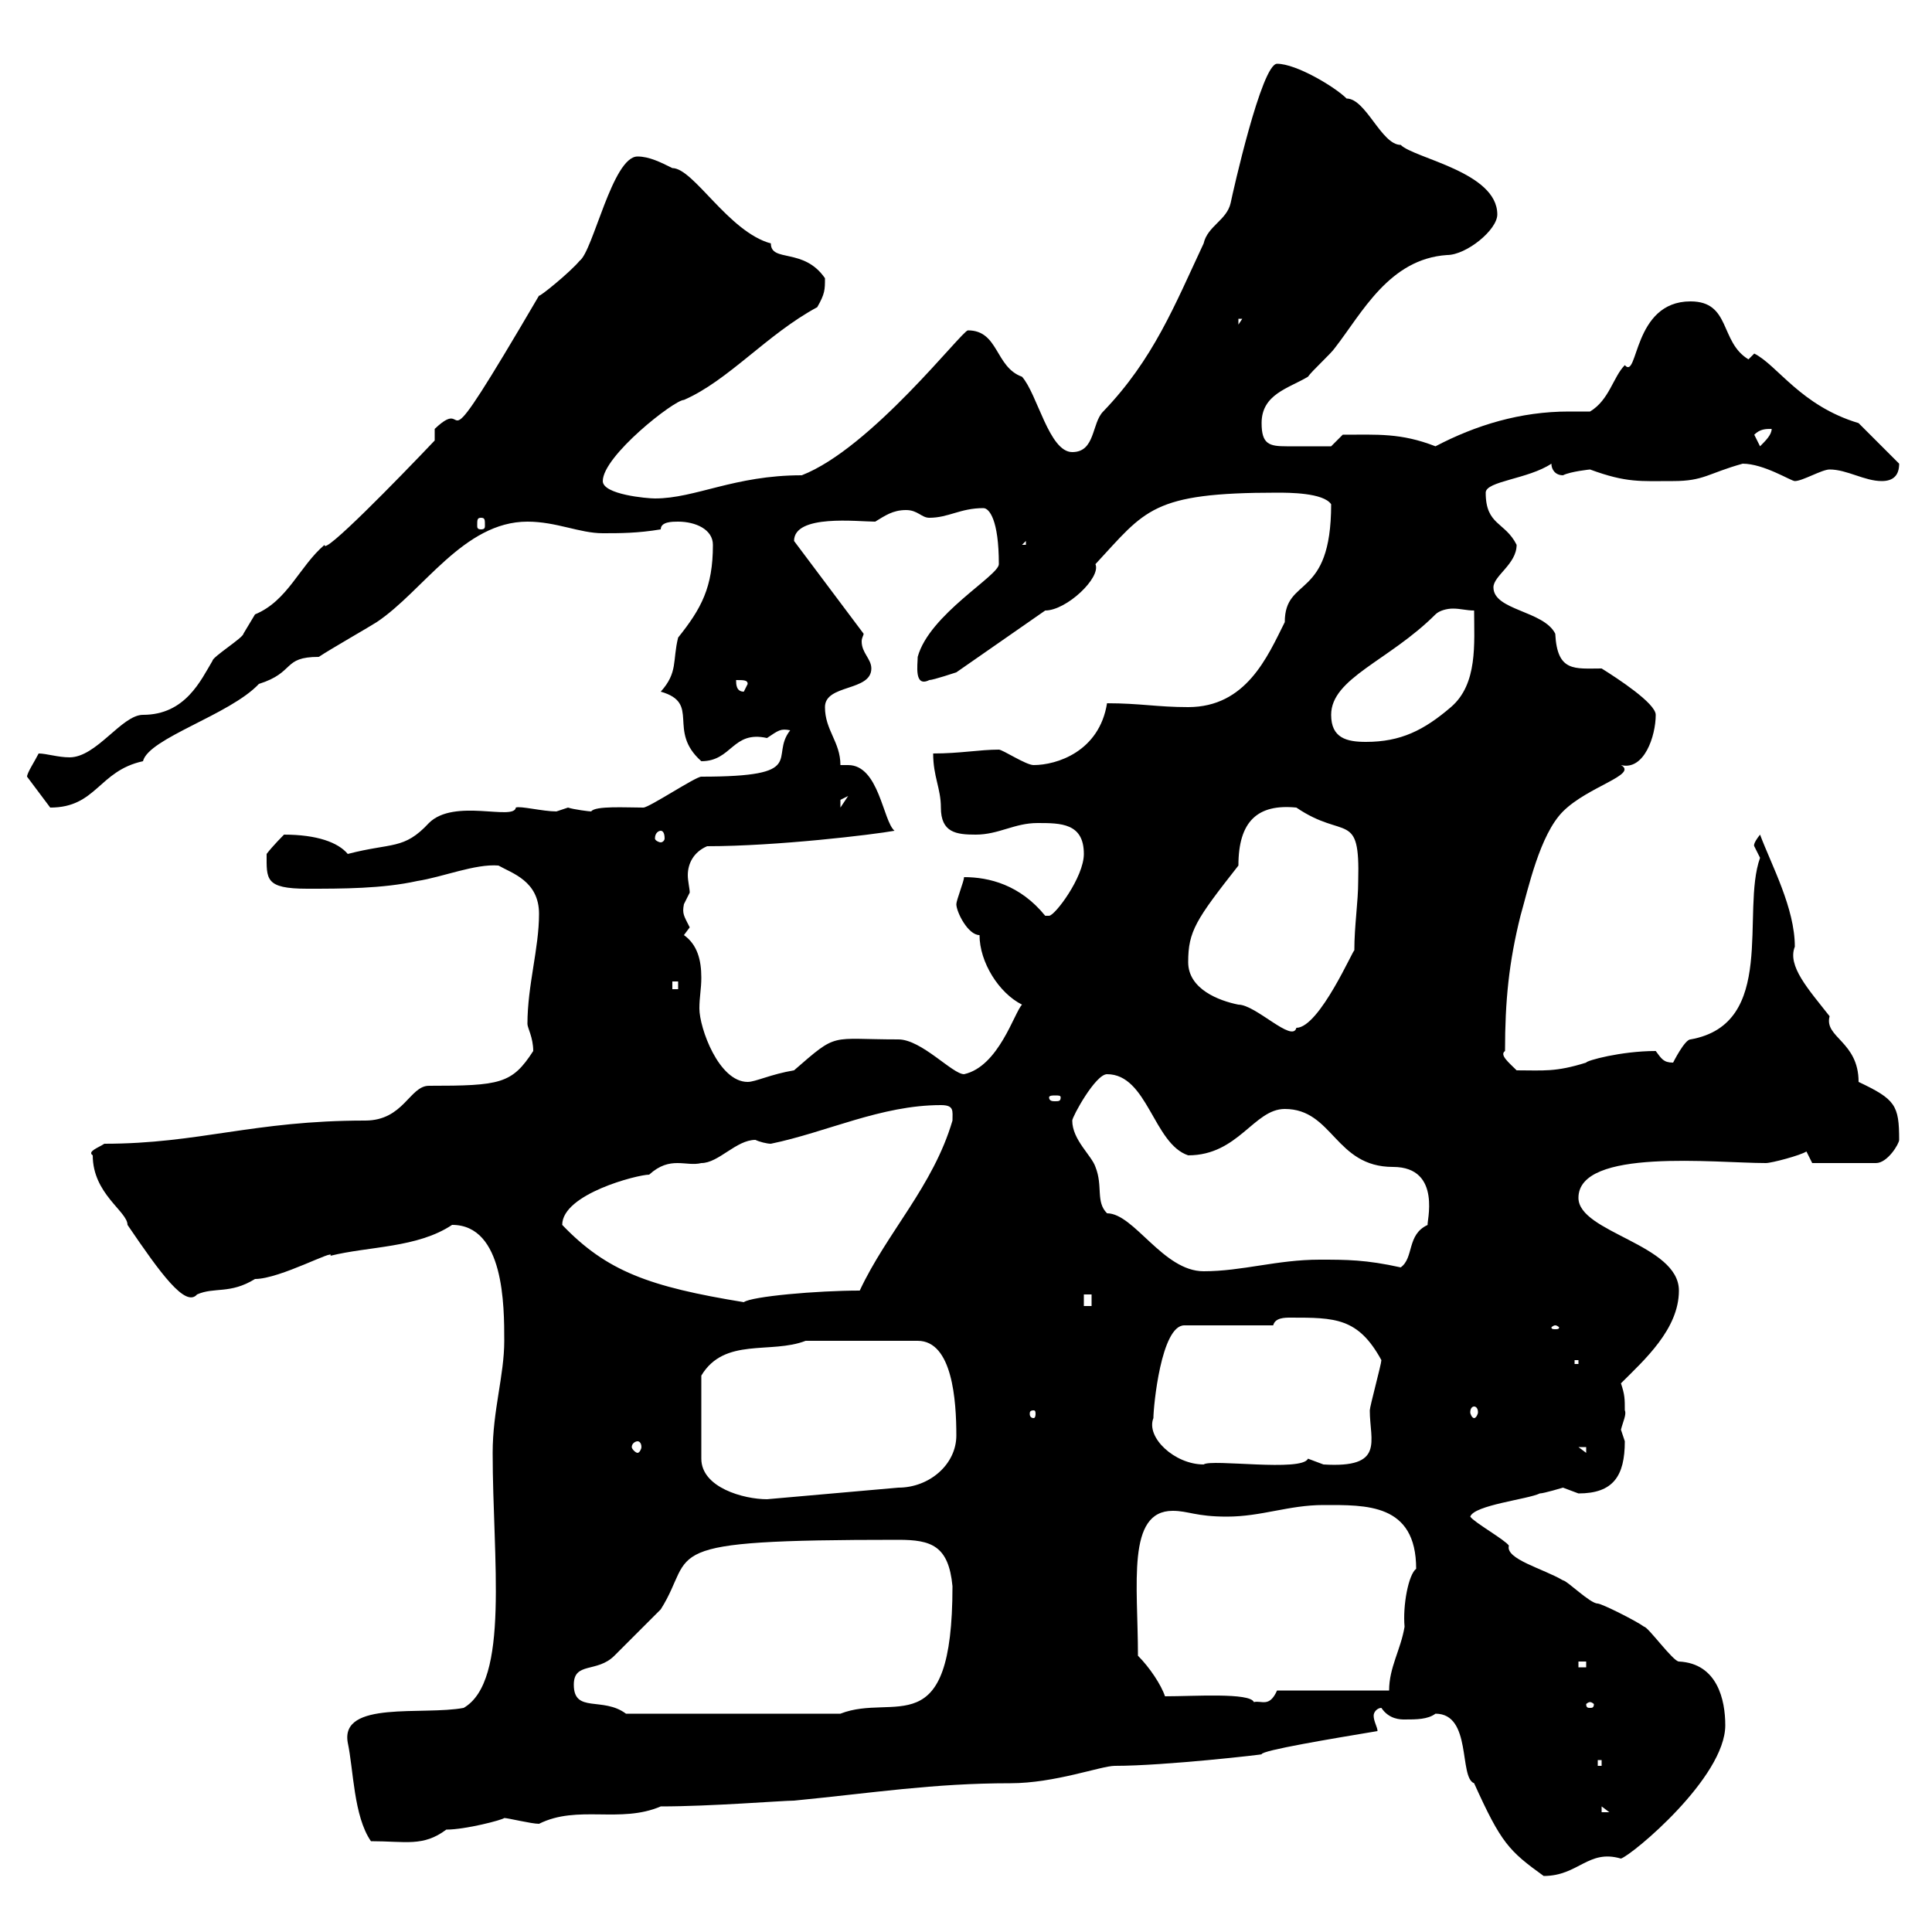 <svg xmlns="http://www.w3.org/2000/svg" xmlns:xlink="http://www.w3.org/1999/xlink" width="300" height="300"><path d="M222.90 266.10C228.60 266.10 226.50 276 228.90 276.90C233.10 286.20 234.30 287.40 239.70 291.30C245.10 291.30 246.60 287.10 251.70 288.60C253.50 288 267.90 276 267.90 267.90C267.90 264 266.70 258.30 260.70 258C259.80 258 255.90 252.60 255.30 252.60C254.10 251.70 248.70 249 248.10 249C246.90 249 243.30 245.40 242.70 245.40C239.70 243.60 233.70 242.10 234.30 240C233.70 239.10 228.90 236.40 228.30 235.50C228.90 233.70 237.30 232.80 239.10 231.90C239.70 231.90 242.70 231 242.70 231C242.70 231 245.10 231.90 245.10 231.90C250.50 231.90 252.30 229.20 252.30 223.80C252.30 223.80 251.70 222 251.70 222C252 220.80 252.60 219.60 252.30 219C252.30 217.20 252.30 216.60 251.70 214.80C255.30 211.20 260.70 206.40 260.70 200.40C260.70 193.20 245.10 191.40 245.10 186C245.10 178.20 266.40 180.60 274.20 180.60C275.10 180.60 279.60 179.40 280.50 178.80L281.40 180.60L291.30 180.60C293.10 180.60 294.90 177.60 294.90 177C294.90 171.60 294.30 170.70 288.60 168C288.60 161.70 283.20 161.10 284.10 157.80C280.80 153.60 277.50 150 278.70 147C278.70 141 275.10 134.40 273.30 129.60C272.10 131.10 272.40 131.40 272.40 131.40C272.40 131.40 273.30 133.20 273.30 133.20C270.30 141.60 276 159 262.50 161.40C261.60 161.40 259.80 165 259.80 165C258.30 165 258 164.40 257.10 163.20C251.70 163.20 246.30 164.70 246.30 165C241.50 166.50 239.70 166.20 235.50 166.20C234.30 165 232.80 163.80 233.70 163.20C233.70 155.40 234.30 149.40 236.10 142.20C237.30 138 239.10 129.60 242.70 126C246.60 122.10 254.40 120.30 251.70 118.80C255.30 119.70 257.10 114.30 257.10 111C257.10 109.20 251.10 105.30 248.70 103.80C244.50 103.80 241.80 104.40 241.50 98.40C239.70 94.80 231.90 94.80 231.90 91.20C231.90 89.40 235.50 87.60 235.50 84.60C233.70 81 230.70 81.60 230.70 76.50C230.70 74.70 237.30 74.40 240.90 72C240.90 72.90 241.50 73.80 242.70 73.80C243.90 73.20 246.90 72.90 246.90 72.90C252.60 75 254.70 74.70 259.80 74.70C264.60 74.70 265.20 73.50 270.60 72C273.90 72 278.10 74.70 278.70 74.70C279.90 74.70 282.90 72.90 284.10 72.90C286.80 72.90 289.50 74.70 292.20 74.70C294 74.70 294.90 73.80 294.90 72C294 71.10 289.50 66.60 288.60 65.70C279.60 63 276 56.70 272.40 54.90C272.40 54.90 271.50 55.80 271.50 55.80C267 53.10 268.80 46.80 262.50 46.80C253.50 46.80 254.40 59.10 252.30 56.70C250.50 58.50 249.90 62.10 246.90 63.90C245.70 63.90 244.80 63.90 243.60 63.90C236.10 63.90 229.20 66 222.90 69.30C217.50 67.20 213.90 67.50 208.50 67.50L206.70 69.30C204.90 69.30 201.60 69.30 199.80 69.30C197.10 69.30 195.90 69 195.90 65.70C195.90 61.20 200.10 60.30 203.10 58.50C203.70 57.60 206.70 54.90 207.30 54C211.50 48.60 215.70 40.20 224.70 39.60C227.70 39.60 232.50 35.70 232.50 33.30C232.50 26.70 219.60 24.60 217.50 22.50C214.50 22.50 212.10 15.30 209.10 15.30C207.30 13.50 201.30 9.90 198.30 9.90C195.90 9.90 191.40 30 191.10 31.50C190.50 34.20 187.50 35.10 186.90 37.80C182.40 47.40 179.10 55.80 171.30 63.90C169.50 65.70 170.10 70.20 166.50 70.20C162.90 70.20 161.10 61.20 158.70 58.50C154.50 57 155.10 51.30 150.30 51.30C149.40 51.30 135.30 69.60 124.50 73.80C114 73.80 108 77.40 101.70 77.40C100.50 77.40 93.60 76.80 93.60 74.70C93.60 70.80 104.70 62.10 106.20 62.10C113.10 59.10 119.10 51.90 126.90 47.70C128.10 45.60 128.10 45 128.10 43.20C124.80 38.40 119.70 40.80 119.70 37.80C113.10 36 107.70 26.10 104.40 26.10C102.60 25.20 100.80 24.30 99 24.30C95.10 24.30 92.10 39 90 40.50C88.50 42.30 83.70 46.20 83.70 45.90C66.30 75.60 73.80 60.60 67.50 66.60C67.50 66.60 67.50 68.40 67.50 68.40C61.80 74.40 50.10 86.40 50.40 84.60C46.50 87.90 44.70 93.30 39.60 95.40C39.60 95.40 37.80 98.40 37.80 98.40C37.80 99 33 102 33 102.60C31.20 105.60 28.80 111 22.20 111C18.90 111 15 117.60 10.80 117.60C9 117.60 7.20 117 6 117C5.40 118.20 4.20 120 4.20 120.60C4.20 120.60 7.80 125.40 7.80 125.40C15 125.40 15.30 119.70 22.20 118.20C23.10 114.60 35.70 111 40.20 106.20C45.90 104.40 43.80 102 49.50 102C51.30 100.80 57.60 97.20 58.50 96.60C65.70 91.80 72 81 81.90 81C86.40 81 90 82.80 93.60 82.80C96.30 82.80 99 82.80 102.60 82.20C102.60 81 104.40 81 105.30 81C108 81 110.70 82.20 110.70 84.60C110.70 91.20 108.90 94.50 105.30 99C104.40 102.60 105.30 104.40 102.60 107.40C108.90 109.20 103.50 113.40 108.90 118.20C113.70 118.20 113.70 113.40 119.10 114.60C120.90 113.40 121.20 113.10 122.70 113.40C119.40 117.60 125.70 120.60 108.90 120.60C108 120.60 100.80 125.40 99.90 125.40C97.20 125.40 92.40 125.10 91.80 126C91.50 126 89.10 125.70 88.20 125.40C88.20 125.40 86.40 126 86.40 126C84.30 126 80.70 125.10 80.10 125.40C79.80 127.50 70.50 123.90 66.60 127.80C62.70 132 60.90 130.80 54 132.60C52.50 130.80 49.20 129.60 44.10 129.60C44.10 129.60 42.30 131.40 41.40 132.60C41.40 136.50 41.10 138 47.70 138C53.10 138 59.40 138 64.80 136.80C68.70 136.20 73.80 134.10 77.40 134.40C79.50 135.60 83.70 136.80 83.70 141.90C83.70 147.30 81.90 153 81.90 159C81.90 159.60 82.80 161.10 82.80 163.20C79.50 168.30 77.70 168.60 66.60 168.60C63.60 168.60 62.70 174 56.70 174C39.30 174 30.90 177.60 16.20 177.60C15.30 178.20 13.50 178.80 14.40 179.40C14.40 185.40 19.80 188.10 19.80 190.20C24.90 197.70 28.80 203.10 30.60 201C33.30 199.80 35.70 201 39.60 198.60C43.50 198.60 52.20 193.80 51.30 195C57.30 193.50 64.80 193.80 70.20 190.20C78.30 190.20 78.30 202.80 78.30 208.20C78.30 213.60 76.50 219 76.50 225.60C76.50 242.10 79.20 261 72 265.20C65.70 266.40 52.80 264 54 270.60C54.90 274.80 54.90 282 57.60 285.90C63 285.90 65.70 286.80 69.30 284.10C72.30 284.10 78 282.60 78.30 282.30C78.90 282.30 82.50 283.20 83.70 283.20C89.70 280.20 96.30 283.20 102.60 280.50C110.40 280.50 121.50 279.60 123.30 279.60C135.60 278.40 144.90 276.90 156.90 276.90C163.80 276.90 171 274.20 173.10 274.20C180.90 274.20 196.50 272.40 195.90 272.40C195.90 271.80 206.70 270 213.90 268.80C213.90 268.20 213.30 267.30 213.30 266.40C213.30 265.80 213.90 265.20 214.50 265.20C215.70 267 217.50 267 218.10 267C219.90 267 221.70 267 222.90 266.10ZM248.70 280.50L249.90 281.40L248.70 281.40ZM248.10 273.30L248.70 273.30L248.70 274.20L248.10 274.20ZM89.10 261.60C89.10 258 92.70 259.80 95.40 257.10C96.30 256.20 101.70 250.80 102.60 249.90C108.30 240.90 100.80 239.10 139.50 239.10C144.60 239.10 147.30 240 147.90 246.30C147.90 271.20 138.90 262.80 130.50 266.10L97.20 266.10C93.60 263.40 89.10 266.10 89.10 261.60ZM246.90 264.30C247.20 264.30 247.50 264.60 247.50 264.60C247.50 265.20 247.20 265.20 246.90 265.20C246.60 265.20 246.30 265.20 246.30 264.60C246.30 264.60 246.60 264.30 246.90 264.30ZM180.90 263.40C180.30 261.60 178.50 258.90 176.70 257.10C176.70 246 174.90 234.60 182.10 234.60C184.50 234.60 185.70 235.50 190.50 235.50C195.90 235.50 200.10 233.70 205.50 233.70C212.10 233.70 219.90 233.40 219.90 243.60C218.70 244.50 217.80 249.30 218.10 252.60C217.50 256.20 215.70 258.90 215.70 262.50L198.30 262.50C197.10 265.20 195.90 264 194.70 264.30C194.10 262.80 185.40 263.40 180.90 263.40ZM245.10 258L246.30 258L246.30 258.90L245.10 258.90ZM125.10 208.20L142.50 208.20C147.90 208.20 148.50 217.50 148.50 222.90C148.50 227.40 144.30 231 139.50 231L119.10 232.80C115.50 232.80 108.90 231 108.90 226.50L108.90 213.60C112.50 207.60 119.70 210.30 125.10 208.20ZM179.10 220.20C179.10 218.40 180.30 205.80 183.90 205.80L197.70 205.80C198 204.60 199.50 204.60 200.40 204.60C207.30 204.60 210.90 204.60 214.50 211.20C214.50 211.80 212.70 218.40 212.70 219C212.70 223.80 215.10 228 205.50 227.40C205.50 227.40 203.10 226.50 203.10 226.50C202.20 228.60 188.10 226.50 186.90 227.40C182.40 227.40 177.90 223.20 179.10 220.20ZM245.10 224.70L246.30 224.70L246.30 225.60ZM99 223.80C99.30 223.80 99.60 224.10 99.60 224.70C99.60 225 99.30 225.60 99 225.60C98.70 225.60 98.10 225 98.10 224.70C98.10 224.10 98.70 223.80 99 223.80ZM160.50 219C160.80 219 160.80 219.30 160.80 219.60C160.80 219.60 160.80 220.20 160.50 220.20C159.90 220.20 159.90 219.60 159.90 219.60C159.90 219.30 159.90 219 160.50 219ZM228.90 218.40C229.20 218.40 229.50 218.70 229.50 219.30C229.50 219.60 229.20 220.20 228.90 220.20C228.60 220.20 228.30 219.60 228.30 219.30C228.30 218.70 228.60 218.40 228.90 218.40ZM244.50 211.20L245.10 211.20L245.10 211.80L244.50 211.80ZM241.50 205.80C241.80 205.80 242.10 206.10 242.10 206.10C242.10 206.40 241.80 206.40 241.50 206.40C241.20 206.40 240.90 206.40 240.90 206.10C240.90 206.10 241.20 205.80 241.50 205.80ZM168.30 201L169.50 201L169.50 202.80L168.30 202.80ZM87.30 190.20C87.30 185.40 99 182.40 100.80 182.40C104.10 179.40 106.50 181.20 108.90 180.60C111.60 180.60 114.30 177 117.30 177C117.90 177.30 119.10 177.60 119.70 177.60C128.40 175.80 136.80 171.60 146.10 171.60C148.20 171.60 147.90 172.50 147.90 174C144.90 184.20 137.70 191.40 133.50 200.40C126.90 200.40 116.70 201.30 115.50 202.20C100.80 199.80 94.20 197.40 87.30 190.20ZM166.50 174C166.50 173.40 170.10 166.80 171.90 166.80C178.20 166.80 179.10 177.60 184.50 179.40C192.30 179.40 194.70 172.20 199.50 172.20C207 172.20 207.30 181.20 216.30 181.20C224.10 181.20 221.40 190.20 221.70 190.20C218.40 191.70 219.60 195.30 217.50 196.80C212.10 195.60 209.10 195.60 204.90 195.60C198.30 195.60 192.90 197.40 186.90 197.40C180.60 197.40 176.10 188.40 171.90 188.40C170.10 186.60 171.30 184.20 170.10 181.20C169.50 179.40 166.50 177 166.50 174ZM164.70 170.40C164.70 171 164.40 171 163.80 171C163.50 171 162.90 171 162.90 170.40C162.90 170.10 163.50 170.10 163.80 170.10C164.40 170.10 164.70 170.10 164.70 170.40ZM106.20 145.20C106.20 145.20 107.10 144 107.10 144C106.20 142.20 105.90 141.90 106.20 140.40C106.20 140.40 107.10 138.60 107.10 138.60C107.10 138 106.80 136.80 106.80 135.90C106.80 134.10 107.70 132.30 109.80 131.40C120.60 131.40 135.60 129.60 138.90 129C137.10 127.50 136.50 118.80 131.70 118.80L130.50 118.80C130.50 115.20 128.10 113.40 128.10 109.80C128.10 106.20 135.30 107.40 135.30 103.80C135.30 102.30 133.80 101.40 133.80 99.60C133.80 99 134.10 98.70 134.10 98.40L123.30 84C123.30 79.80 133.20 81 135.90 81C137.40 80.10 138.60 79.20 140.70 79.20C142.50 79.20 143.10 80.40 144.30 80.40C147.30 80.40 149.10 78.90 152.70 78.90C153.60 78.90 155.10 80.70 155.10 87.60C155.10 89.40 144.30 95.40 142.50 102C142.50 103.20 141.90 106.80 144.30 105.60C144.90 105.60 148.50 104.40 148.50 104.40L162.30 94.80C165.60 94.80 171 89.70 170.10 87.60C177.90 79.20 178.80 76.50 198.30 76.50C200.10 76.50 205.50 76.50 206.70 78.30C206.70 93.30 199.50 89.40 199.50 96.60C196.80 102 193.50 109.80 184.50 109.80C179.70 109.80 177 109.20 171.90 109.20C170.70 116.70 164.10 118.80 160.50 118.80C159.30 118.80 155.70 116.40 155.10 116.40C152.10 116.40 149.10 117 144.90 117C144.90 120.60 146.10 122.40 146.10 125.40C146.10 129.30 148.50 129.60 151.50 129.60C155.10 129.60 157.50 127.80 161.10 127.80C164.70 127.80 168.30 127.80 168.30 132.60C168.30 136.20 163.80 142.20 162.90 142.20C162.90 142.20 162.30 142.20 162.30 142.20C158.40 137.40 153.60 136.20 149.70 136.20C149.70 136.80 148.50 139.80 148.50 140.40C148.50 141.60 150.30 145.20 152.10 145.20C152.10 149.40 155.10 154.20 158.70 156C157.50 157.20 155.10 165.60 149.70 166.80C147.90 166.80 143.10 161.40 139.50 161.40C128.70 161.40 130.20 160.20 123.30 166.20C119.70 166.80 117.30 168 116.10 168C111.60 168 108.60 159.60 108.60 156.60C108.60 154.80 108.90 153.60 108.90 151.80C108.90 149.10 108.30 146.70 106.20 145.20ZM184.50 149.40C184.50 144.60 185.70 142.80 192.30 134.40C192.30 127.50 195.30 124.80 201.30 125.40C208.80 130.50 211.20 125.70 210.90 136.80C210.90 140.10 210.30 143.70 210.30 147.60C210.30 147 204.90 159.60 201.30 159.60C200.70 162 195 156 192.30 156C189.30 155.40 184.50 153.60 184.50 149.40ZM104.40 152.40L105.30 152.40L105.30 153.60L104.40 153.60ZM102.60 129C102.90 129 103.20 129.30 103.20 130.20C103.20 130.50 102.90 130.80 102.60 130.80C102.30 130.80 101.70 130.50 101.70 130.20C101.70 129.30 102.30 129 102.60 129ZM131.70 123.60L130.50 125.40C130.50 125.40 130.50 125.40 130.50 124.20C130.50 124.20 131.70 123.60 131.70 123.60ZM206.70 111C206.70 105.30 215.70 102.60 222.90 95.40C223.50 94.80 224.70 94.50 225.60 94.50C226.80 94.50 227.70 94.80 228.90 94.80C228.90 99.90 229.50 106.20 225.30 109.80C221.10 113.40 217.50 115.20 212.10 115.20C209.10 115.20 206.70 114.60 206.70 111ZM114.30 105.60C115.50 105.60 116.10 105.60 116.10 106.20L115.50 107.40C114.30 107.40 114.30 106.20 114.30 105.60ZM159.30 84L159.30 84.60L158.70 84.60ZM74.70 80.40C75.30 80.40 75.30 80.70 75.30 81.60C75.30 81.90 75.30 82.20 74.70 82.20C74.10 82.20 74.10 81.90 74.10 81.60C74.10 80.70 74.10 80.40 74.70 80.40ZM272.40 67.50C273.30 66.60 274.20 66.60 275.10 66.60C275.10 67.50 274.20 68.40 273.30 69.30ZM192.30 49.50L192.90 49.50L192.30 50.40Z"/></svg>